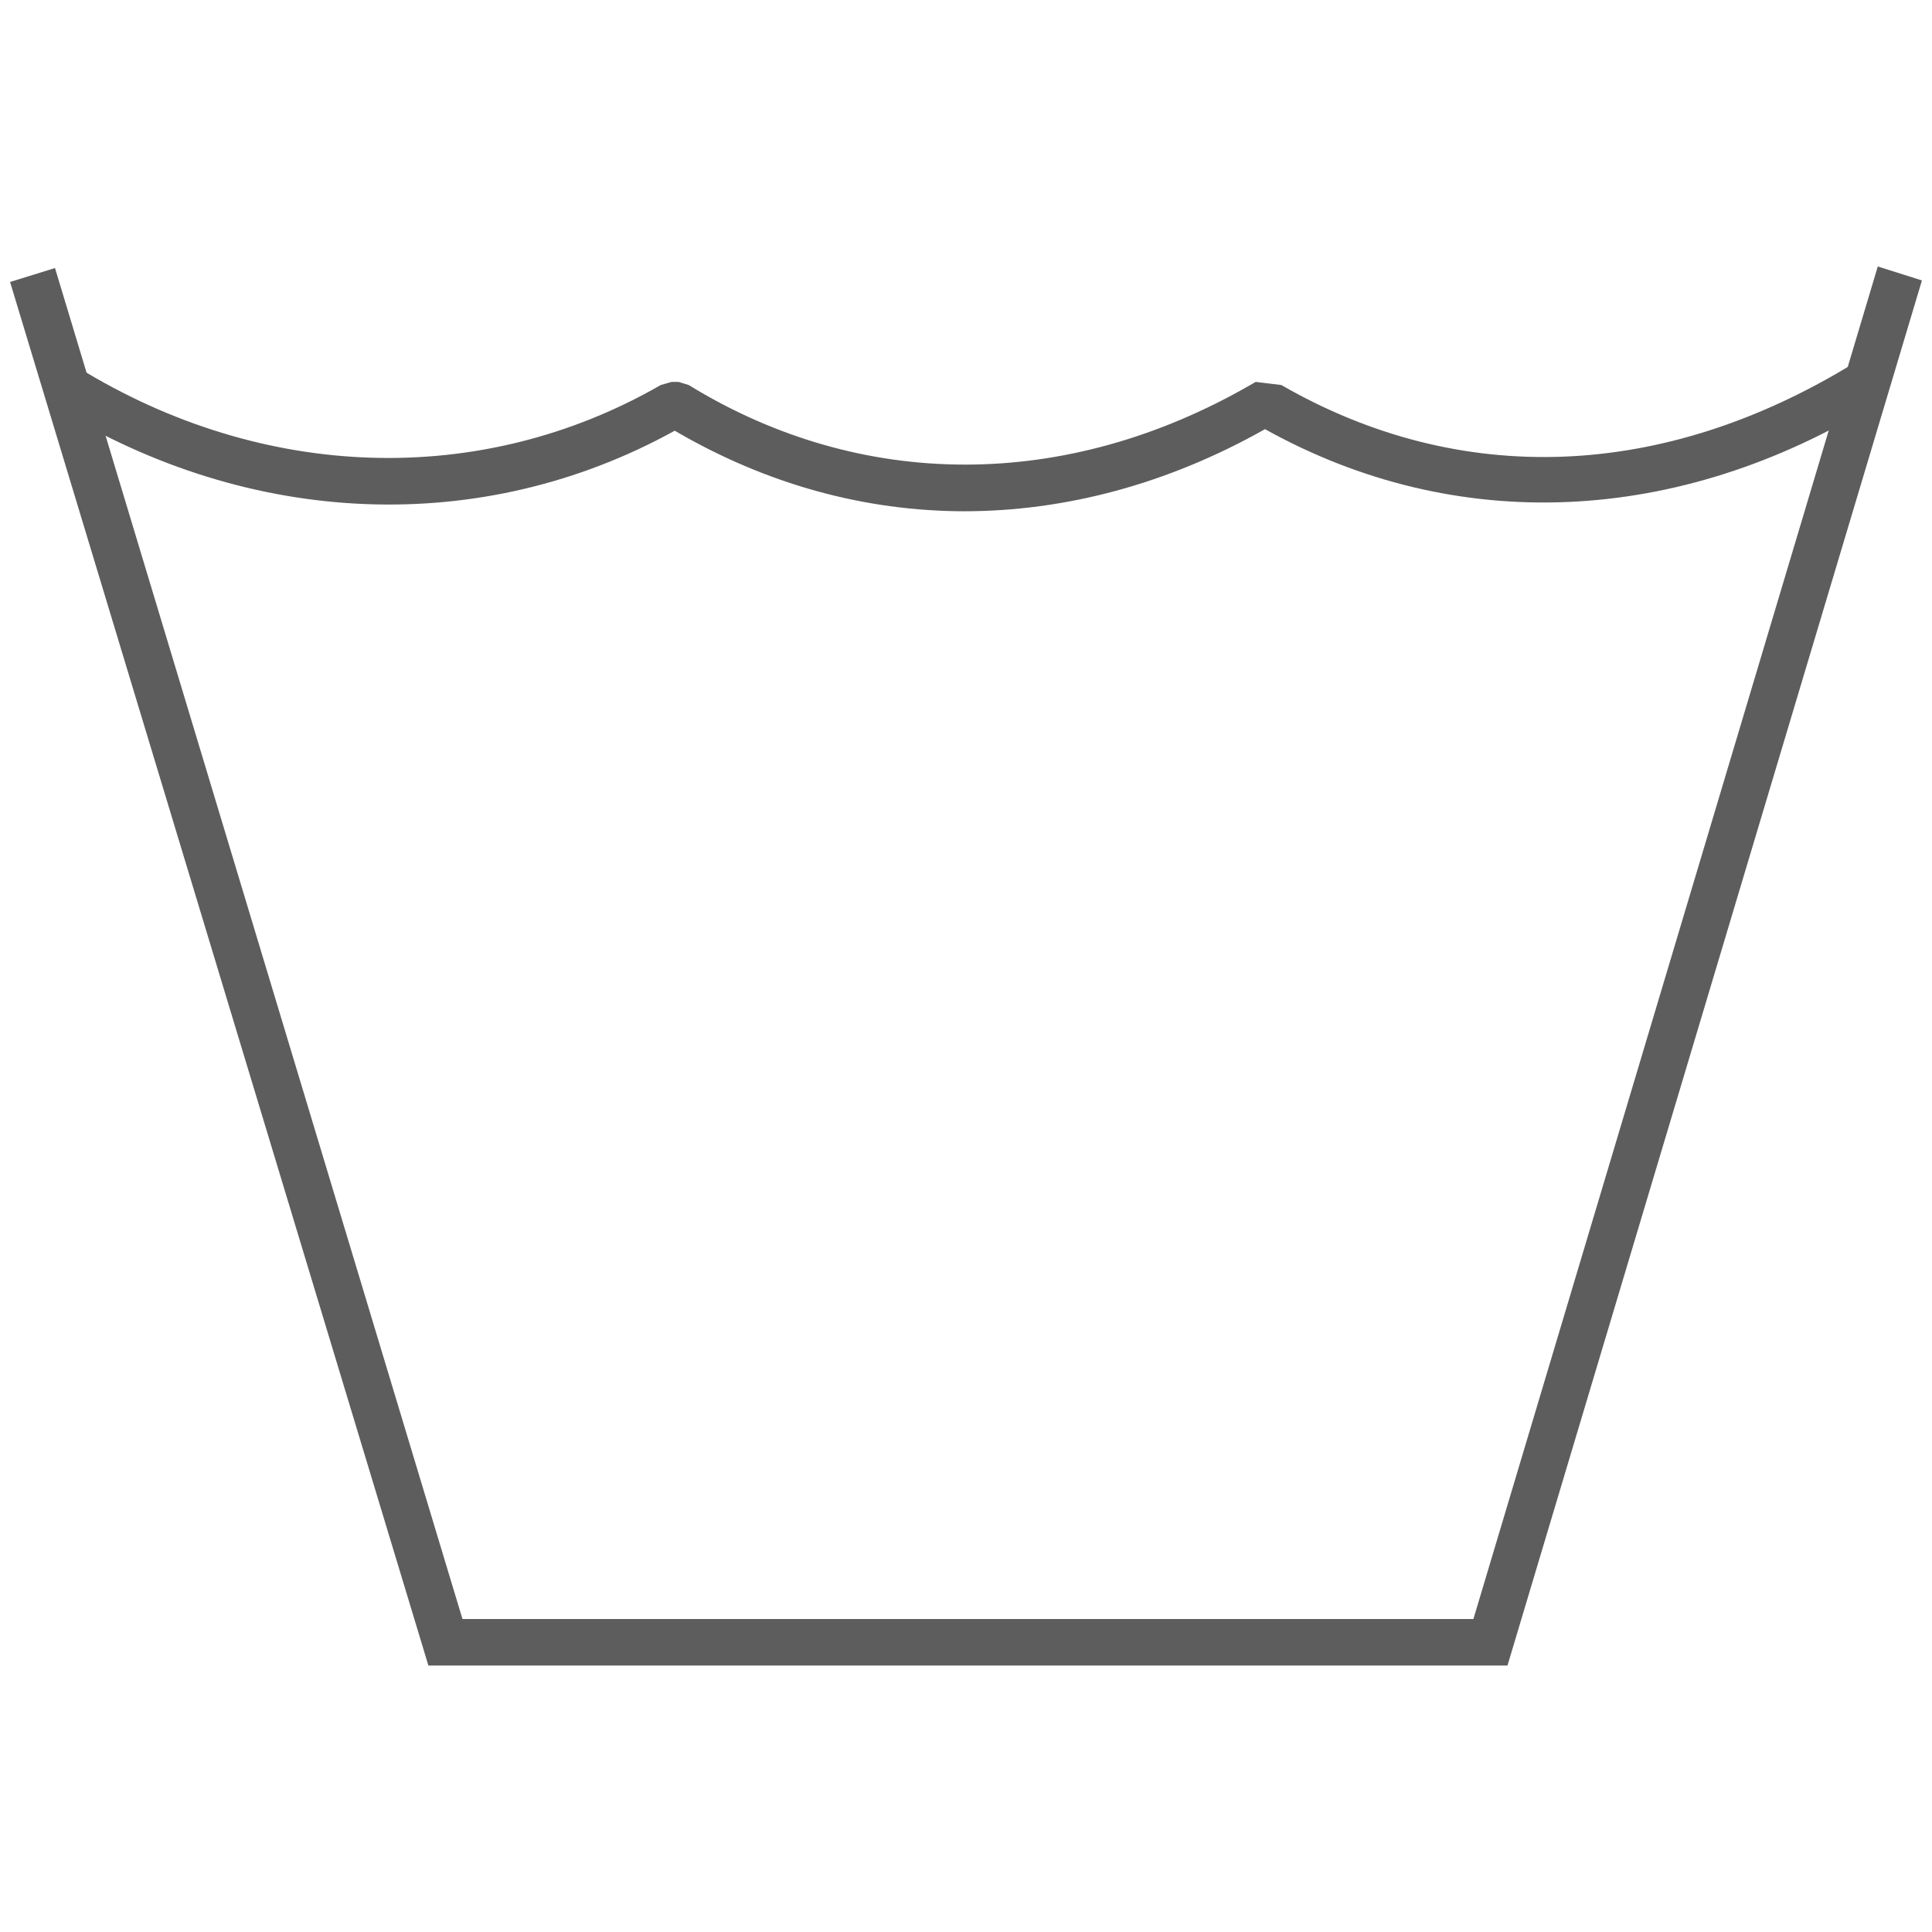 <?xml version="1.0" encoding="UTF-8"?>
<svg id="Layer_1" xmlns="http://www.w3.org/2000/svg" version="1.1" viewBox="0 0 24.94 24.94">
  <!-- Generator: Adobe Illustrator 29.7.1, SVG Export Plug-In . SVG Version: 2.1.1 Build 8)  -->
  <defs>
    <style>
      .st0 {
        fill: #5d5d5d;
      }
    </style>
  </defs>
  <path class="st0" d="M12.46,6.6c-1.3,0-2.57-.35-3.75-1.04-2.48,1.37-5.47,1.26-8.02-.31l.31-.51c2.4,1.48,5.22,1.56,7.53.23l.14-.04h.09l.13.04c2.23,1.37,4.87,1.37,7.25,0l.07-.04.33.04c2.31,1.33,4.93,1.23,7.39-.28l.31.51c-2.58,1.59-5.45,1.71-7.91.34-1.26.71-2.58,1.06-3.89,1.06h.02Z"/>
  <polygon class="st0" points="19.46 21.5 5.53 21.5 .13 3.64 .71 3.46 5.97 20.9 19.02 20.9 24.24 3.44 24.81 3.62 19.46 21.5"/>
</svg>